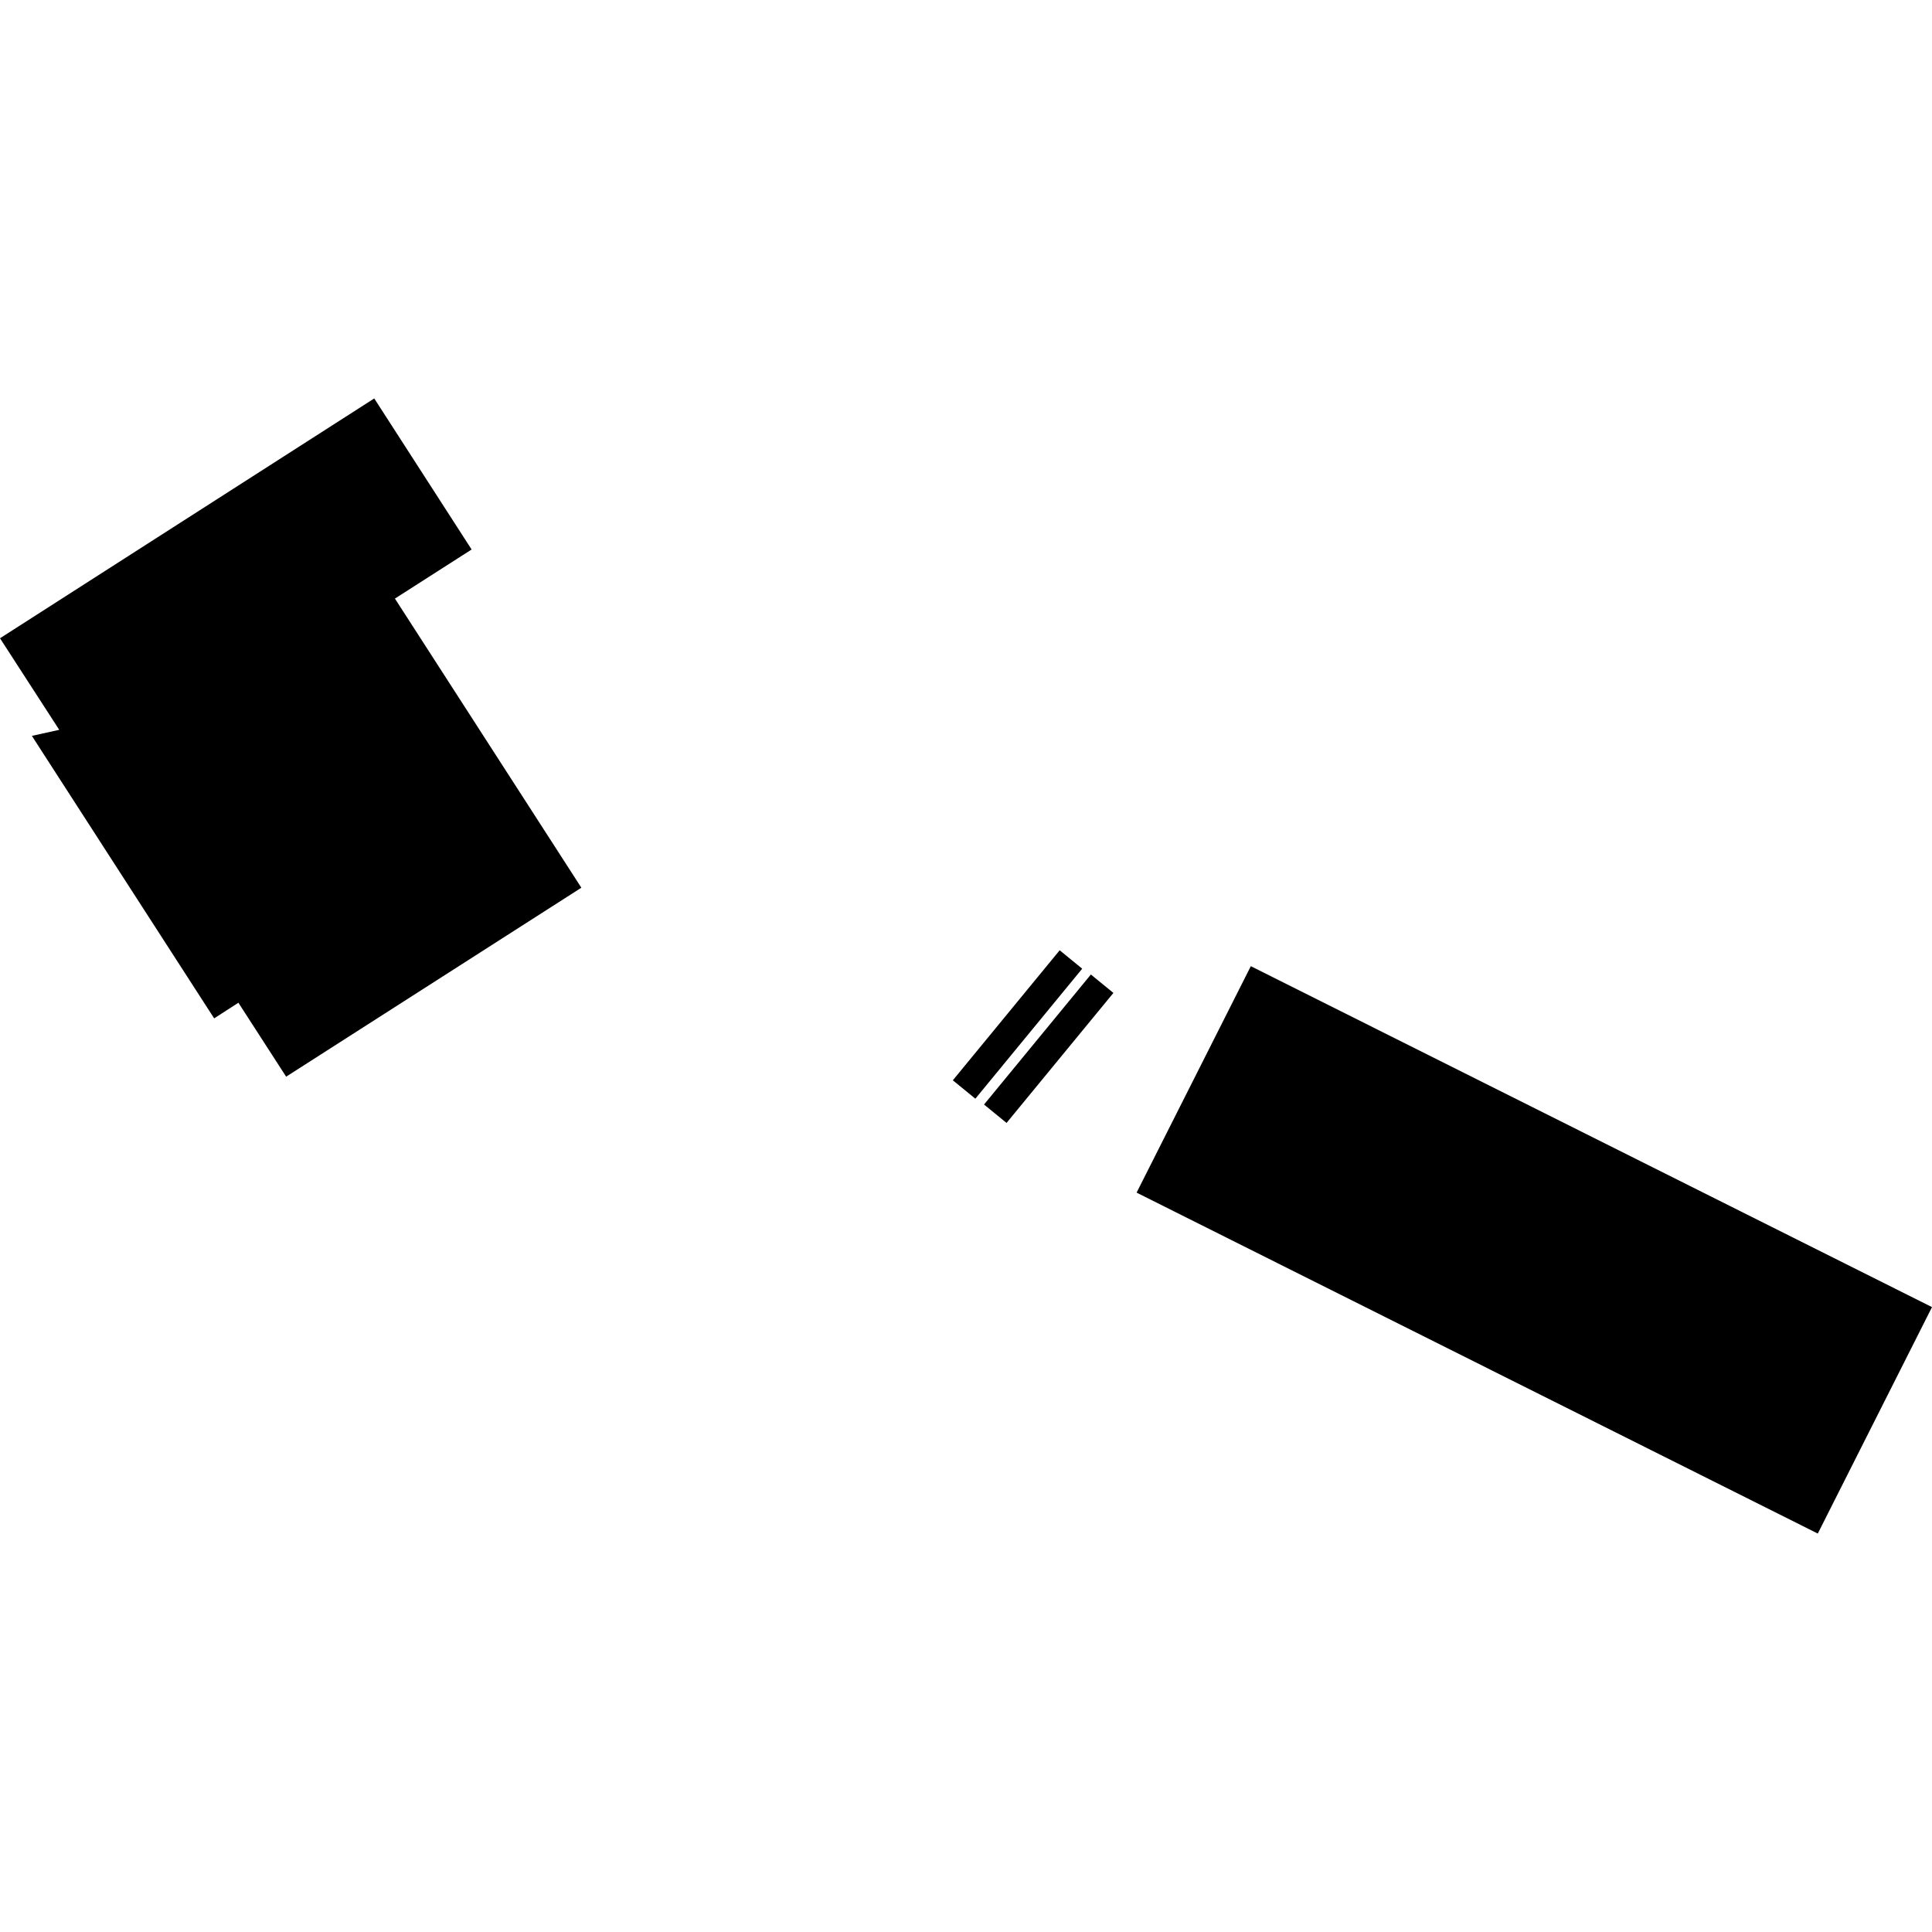 <?xml version="1.0" encoding="utf-8" standalone="no"?>
<!DOCTYPE svg PUBLIC "-//W3C//DTD SVG 1.1//EN"
  "http://www.w3.org/Graphics/SVG/1.1/DTD/svg11.dtd">
<!-- Created with matplotlib (https://matplotlib.org/) -->
<svg height="288pt" version="1.1" viewBox="0 0 288 288" width="288pt" xmlns="http://www.w3.org/2000/svg" xmlns:xlink="http://www.w3.org/1999/xlink">
 <defs>
  <style type="text/css">
*{stroke-linecap:butt;stroke-linejoin:round;}
  </style>
 </defs>
 <g id="figure_1">
  <g id="patch_1">
   <path d="M 0 288 
L 288 288 
L 288 0 
L 0 0 
z
" style="fill:none;opacity:0;"/>
  </g>
  <g id="axes_1">
   <g id="PatchCollection_1">
    <path clip-path="url(#pe9de203197)" d="M 55.788 59.395 
L -0 95.145 
L 8.83 108.793 
L 4.752 109.696 
L 31.924 151.806 
L 35.537 149.475 
L 42.654 160.498 
L 86.662 132.33 
L 58.871 89.229 
L 70.302 81.912 
L 55.788 59.395 
"/>
    <path clip-path="url(#pe9de203197)" d="M 288 194.848 
L 186.456 144.026 
L 169.431 177.783 
L 270.975 228.605 
L 288 194.848 
"/>
    <path clip-path="url(#pe9de203197)" d="M 157.964 141.657 
L 161.322 144.402 
L 145.394 163.782 
L 142.037 161.038 
L 157.964 141.657 
"/>
    <path clip-path="url(#pe9de203197)" d="M 162.615 145.268 
L 165.973 148.013 
L 150.045 167.393 
L 146.688 164.649 
L 162.615 145.268 
"/>
   </g>
  </g>
 </g>
 <defs>
  <clipPath id="pe9de203197">
   <rect height="169.21" width="288" x="0" y="59.395"/>
  </clipPath>
 </defs>
</svg>
